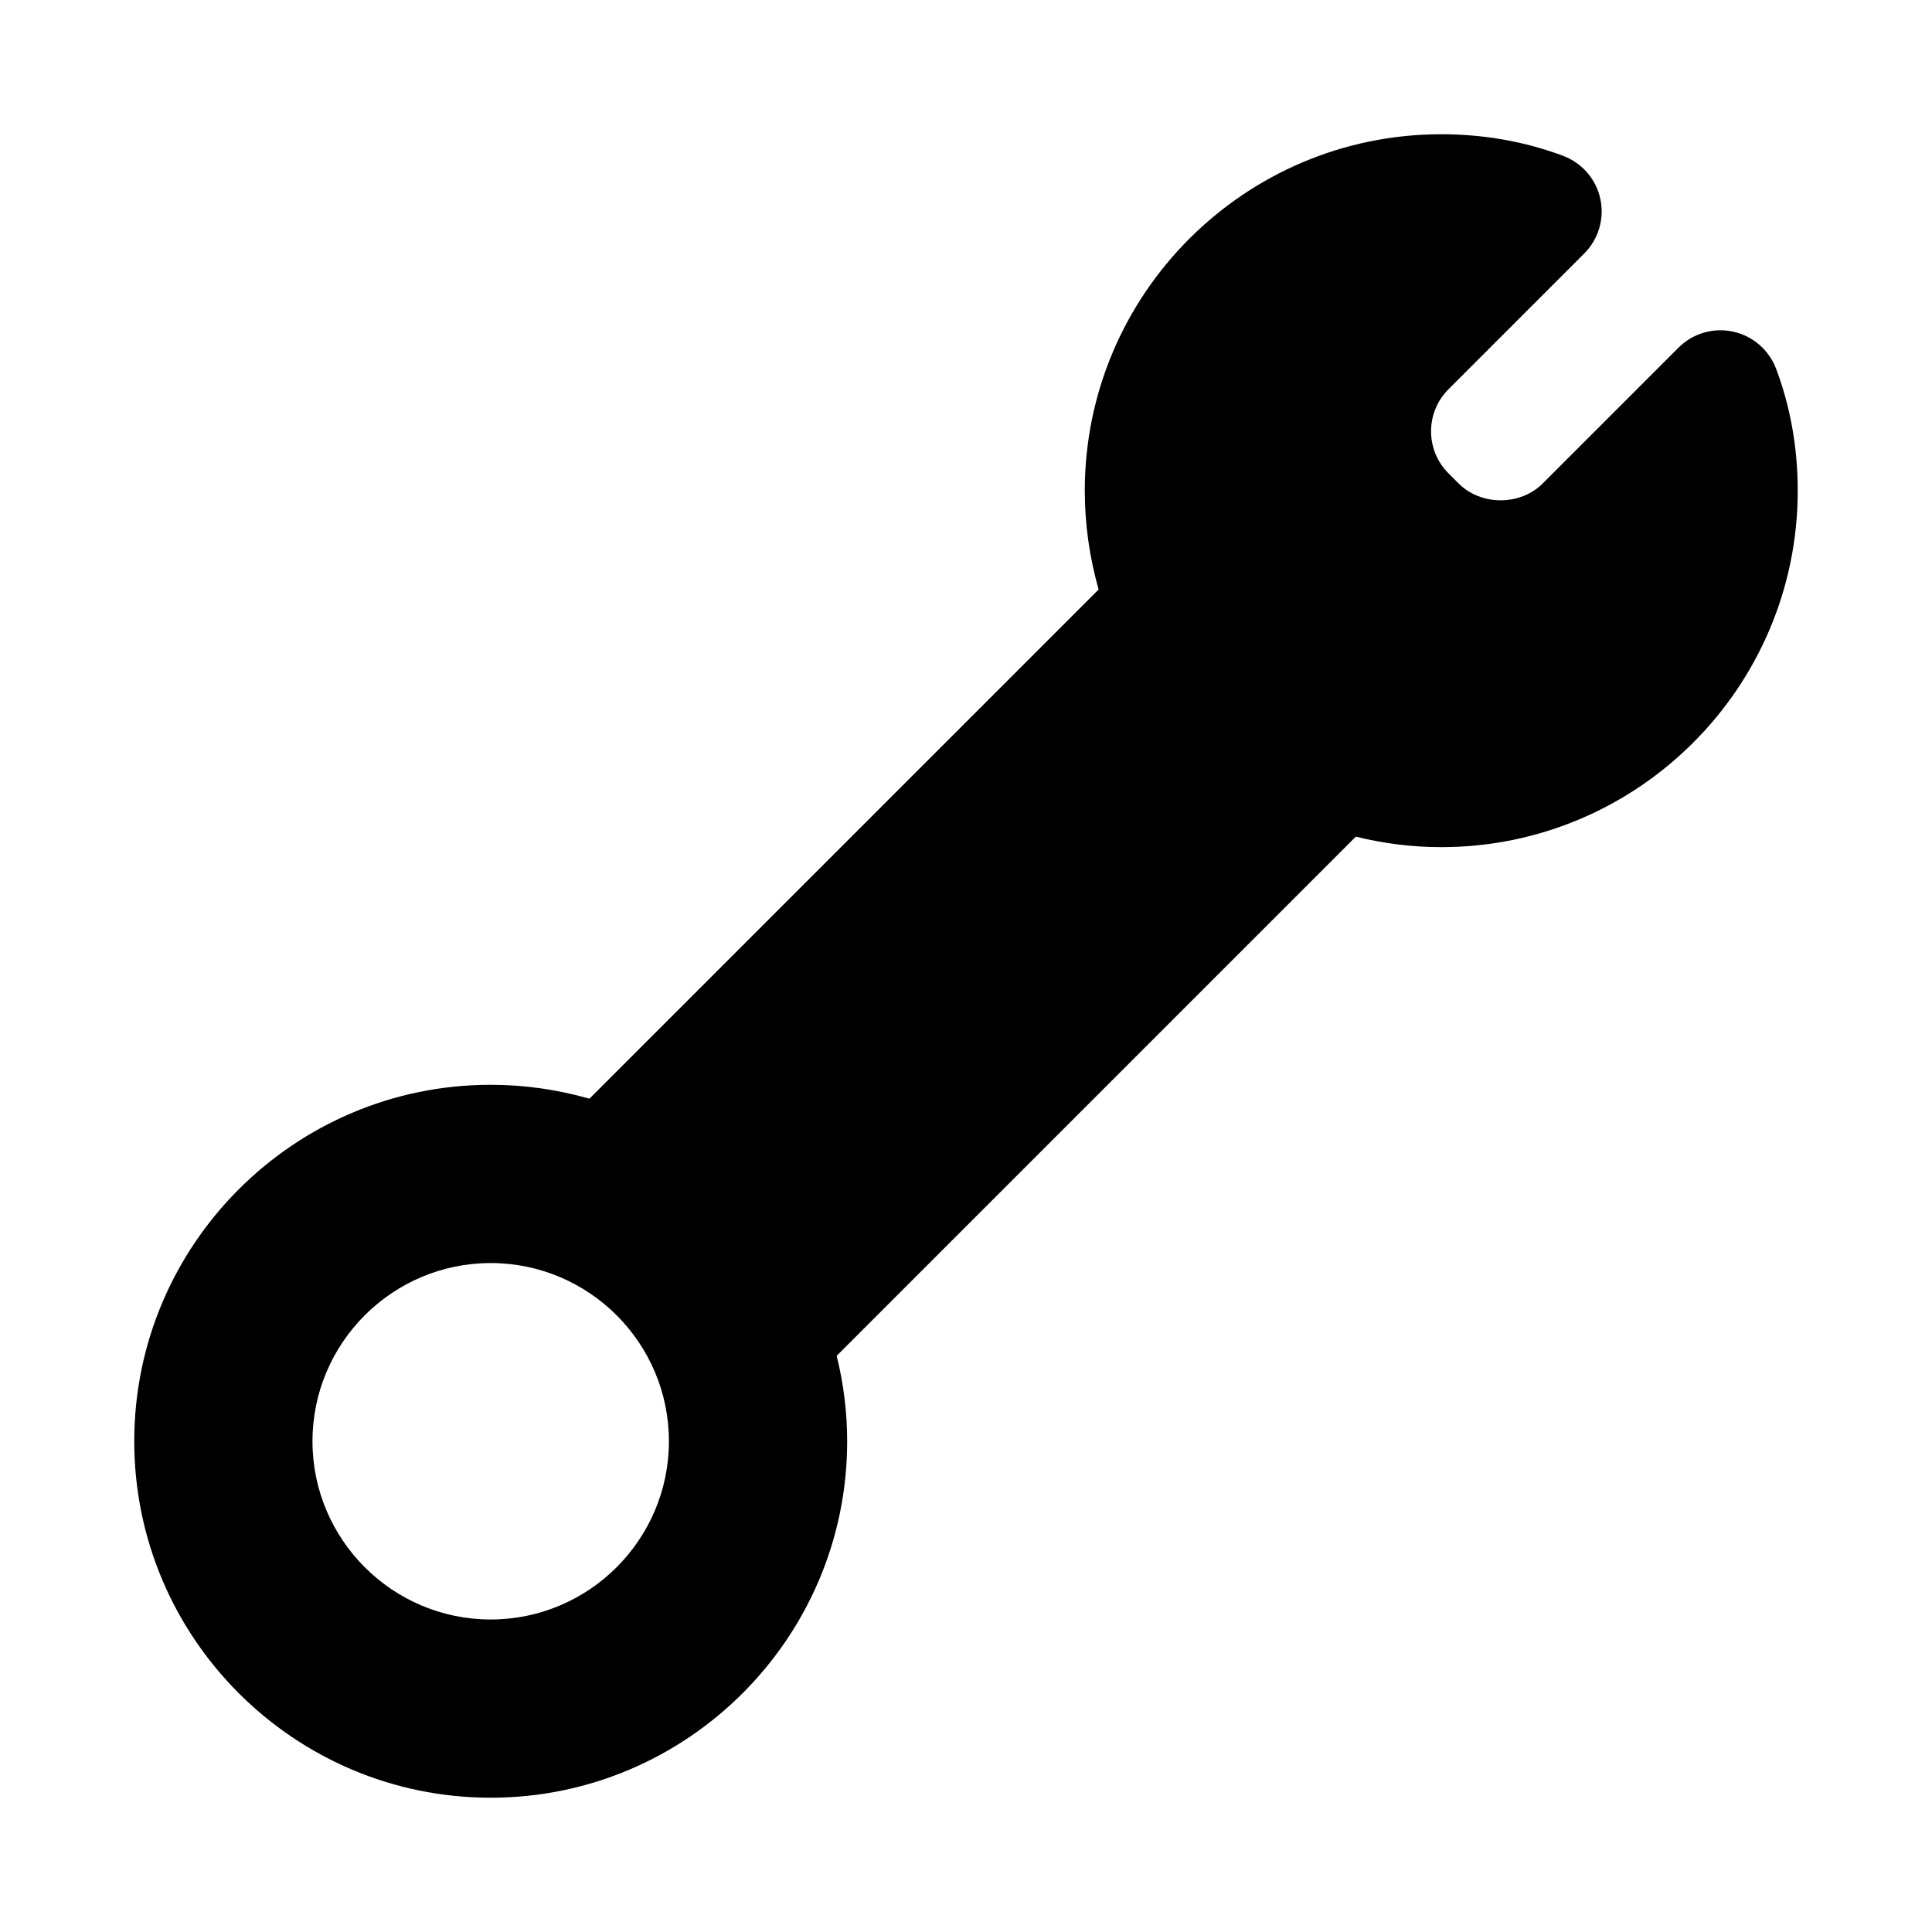 <?xml version="1.0" encoding="UTF-8"?>
<!-- Uploaded to: SVG Repo, www.svgrepo.com, Generator: SVG Repo Mixer Tools -->
<svg fill="#000000" width="800px" height="800px" version="1.1" viewBox="144 144 512 512" xmlns="http://www.w3.org/2000/svg">
 <path d="m614.68 241.72c-1.891-5.008-6.188-8.707-11.414-9.84-5.227-1.133-10.676 0.473-14.453 4.266l-35.992 35.992c-5.953 5.934-16.312 5.934-22.262 0l-2.707-2.707c-6.141-6.141-6.141-16.121 0-22.262l35.992-35.992c3.777-3.777 5.383-9.227 4.266-14.453-1.117-5.227-4.832-9.523-9.84-11.414-10.109-3.793-20.973-5.731-32.324-5.731-52.098 0-94.465 42.367-94.465 94.465 0 8.801 1.227 17.555 3.668 26.184l-134.94 134.94c-8.609-2.457-17.363-3.684-26.164-3.684-52.098 0-94.465 42.367-94.465 94.465s42.367 94.465 94.465 94.465 94.465-42.367 94.465-94.465c0-7.652-0.945-15.242-2.785-22.641l137.59-137.59c7.398 1.84 14.988 2.785 22.637 2.785 52.098 0 94.465-42.367 94.465-94.465 0-11.352-1.934-22.215-5.731-32.324zm-340.64 331.46c-26.039 0-47.23-21.191-47.23-47.23s21.191-47.23 47.23-47.23 47.23 21.191 47.23 47.23-21.191 47.23-47.23 47.23z"/>
</svg>